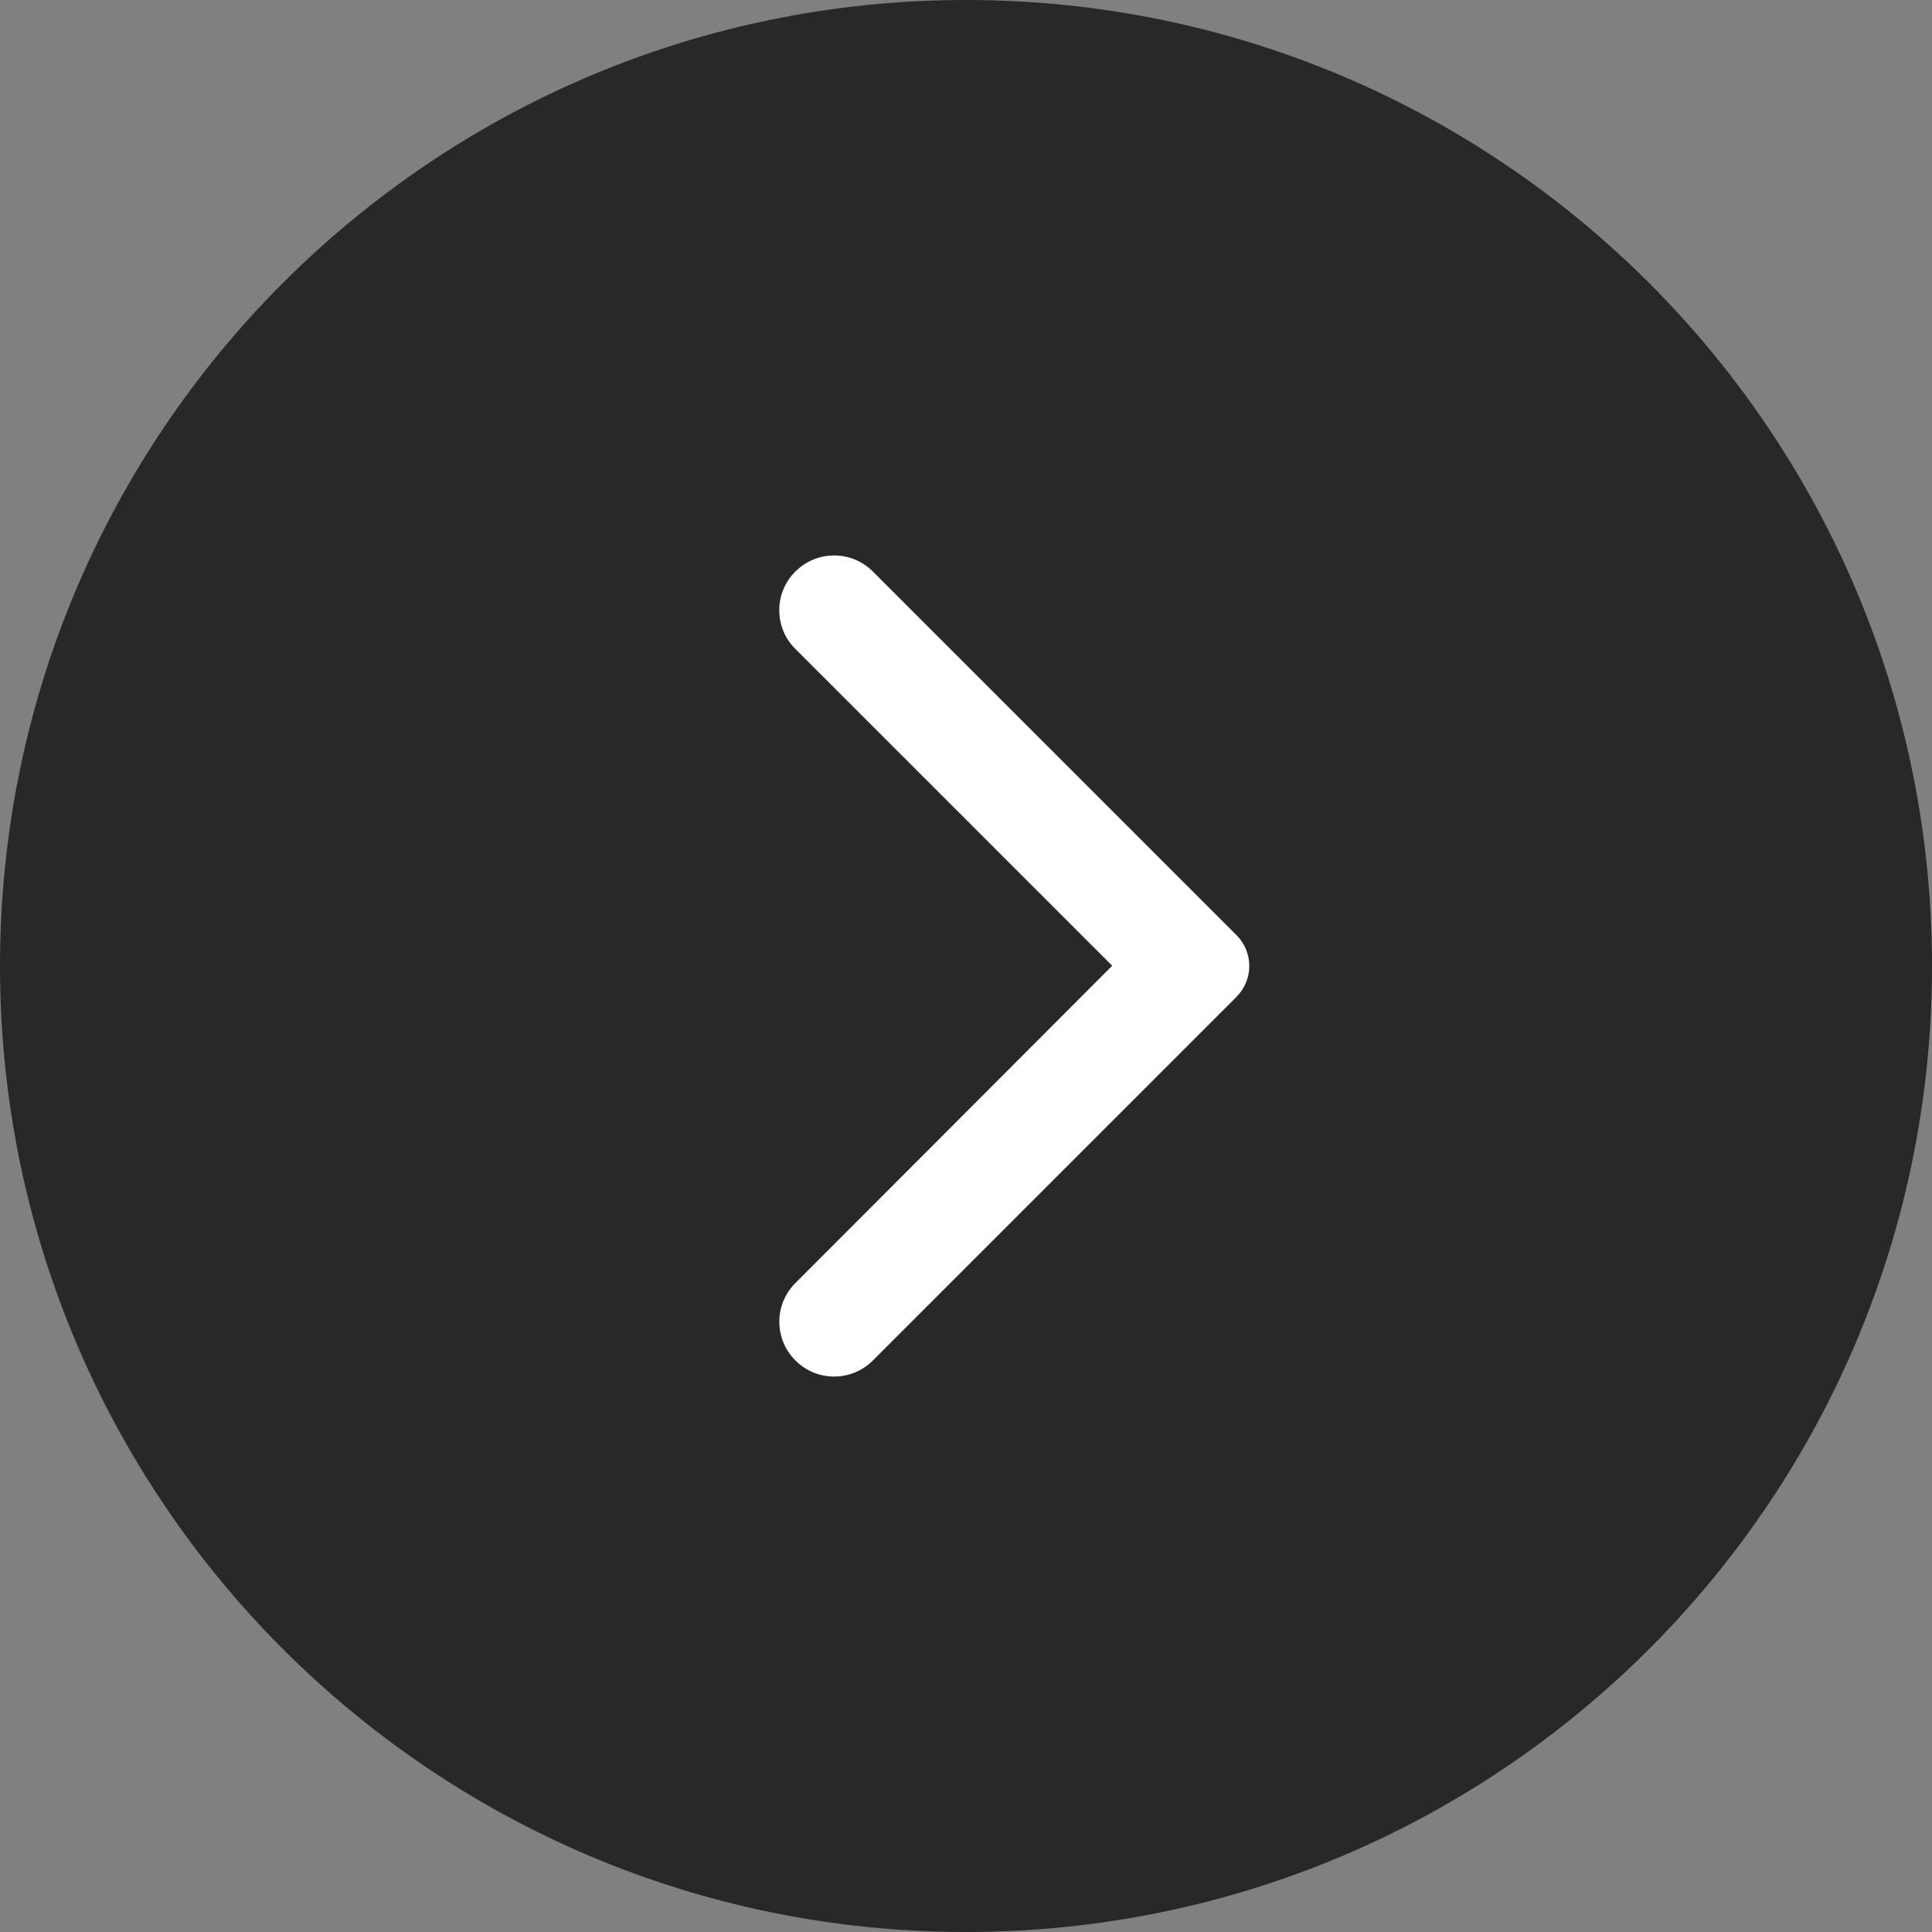 <?xml version="1.0" encoding="UTF-8"?> <svg xmlns="http://www.w3.org/2000/svg" width="40" height="40" viewBox="0 0 40 40" fill="none"><rect x="0" y="0" width="40" height="40" fill="#808080" stroke="none"/><g clip-path="url(#clip0_2033_16)"><path d="M20 40C31.046 40 40 31.046 40 20C40 8.954 31.046 0 20 0C8.954 0 0 8.954 0 20C0 31.046 8.954 40 20 40Z" fill="#282828"></path><path d="M16.468 11.833C16.573 11.727 16.698 11.644 16.836 11.586C16.974 11.529 17.121 11.5 17.27 11.5C17.419 11.5 17.567 11.529 17.704 11.586C17.842 11.644 17.967 11.727 18.072 11.833L25.6 19.361C25.684 19.445 25.751 19.544 25.796 19.654C25.842 19.764 25.865 19.881 25.865 20C25.865 20.119 25.842 20.236 25.796 20.346C25.751 20.455 25.684 20.555 25.6 20.639L18.072 28.167C17.628 28.611 16.912 28.611 16.468 28.167C16.024 27.723 16.024 27.007 16.468 26.564L23.027 19.995L16.459 13.427C16.024 12.992 16.024 12.268 16.468 11.833Z" fill="white"></path></g><defs><clipPath id="clip0_2033_16"><rect width="40" height="40" fill="white"></rect></clipPath></defs></svg> 